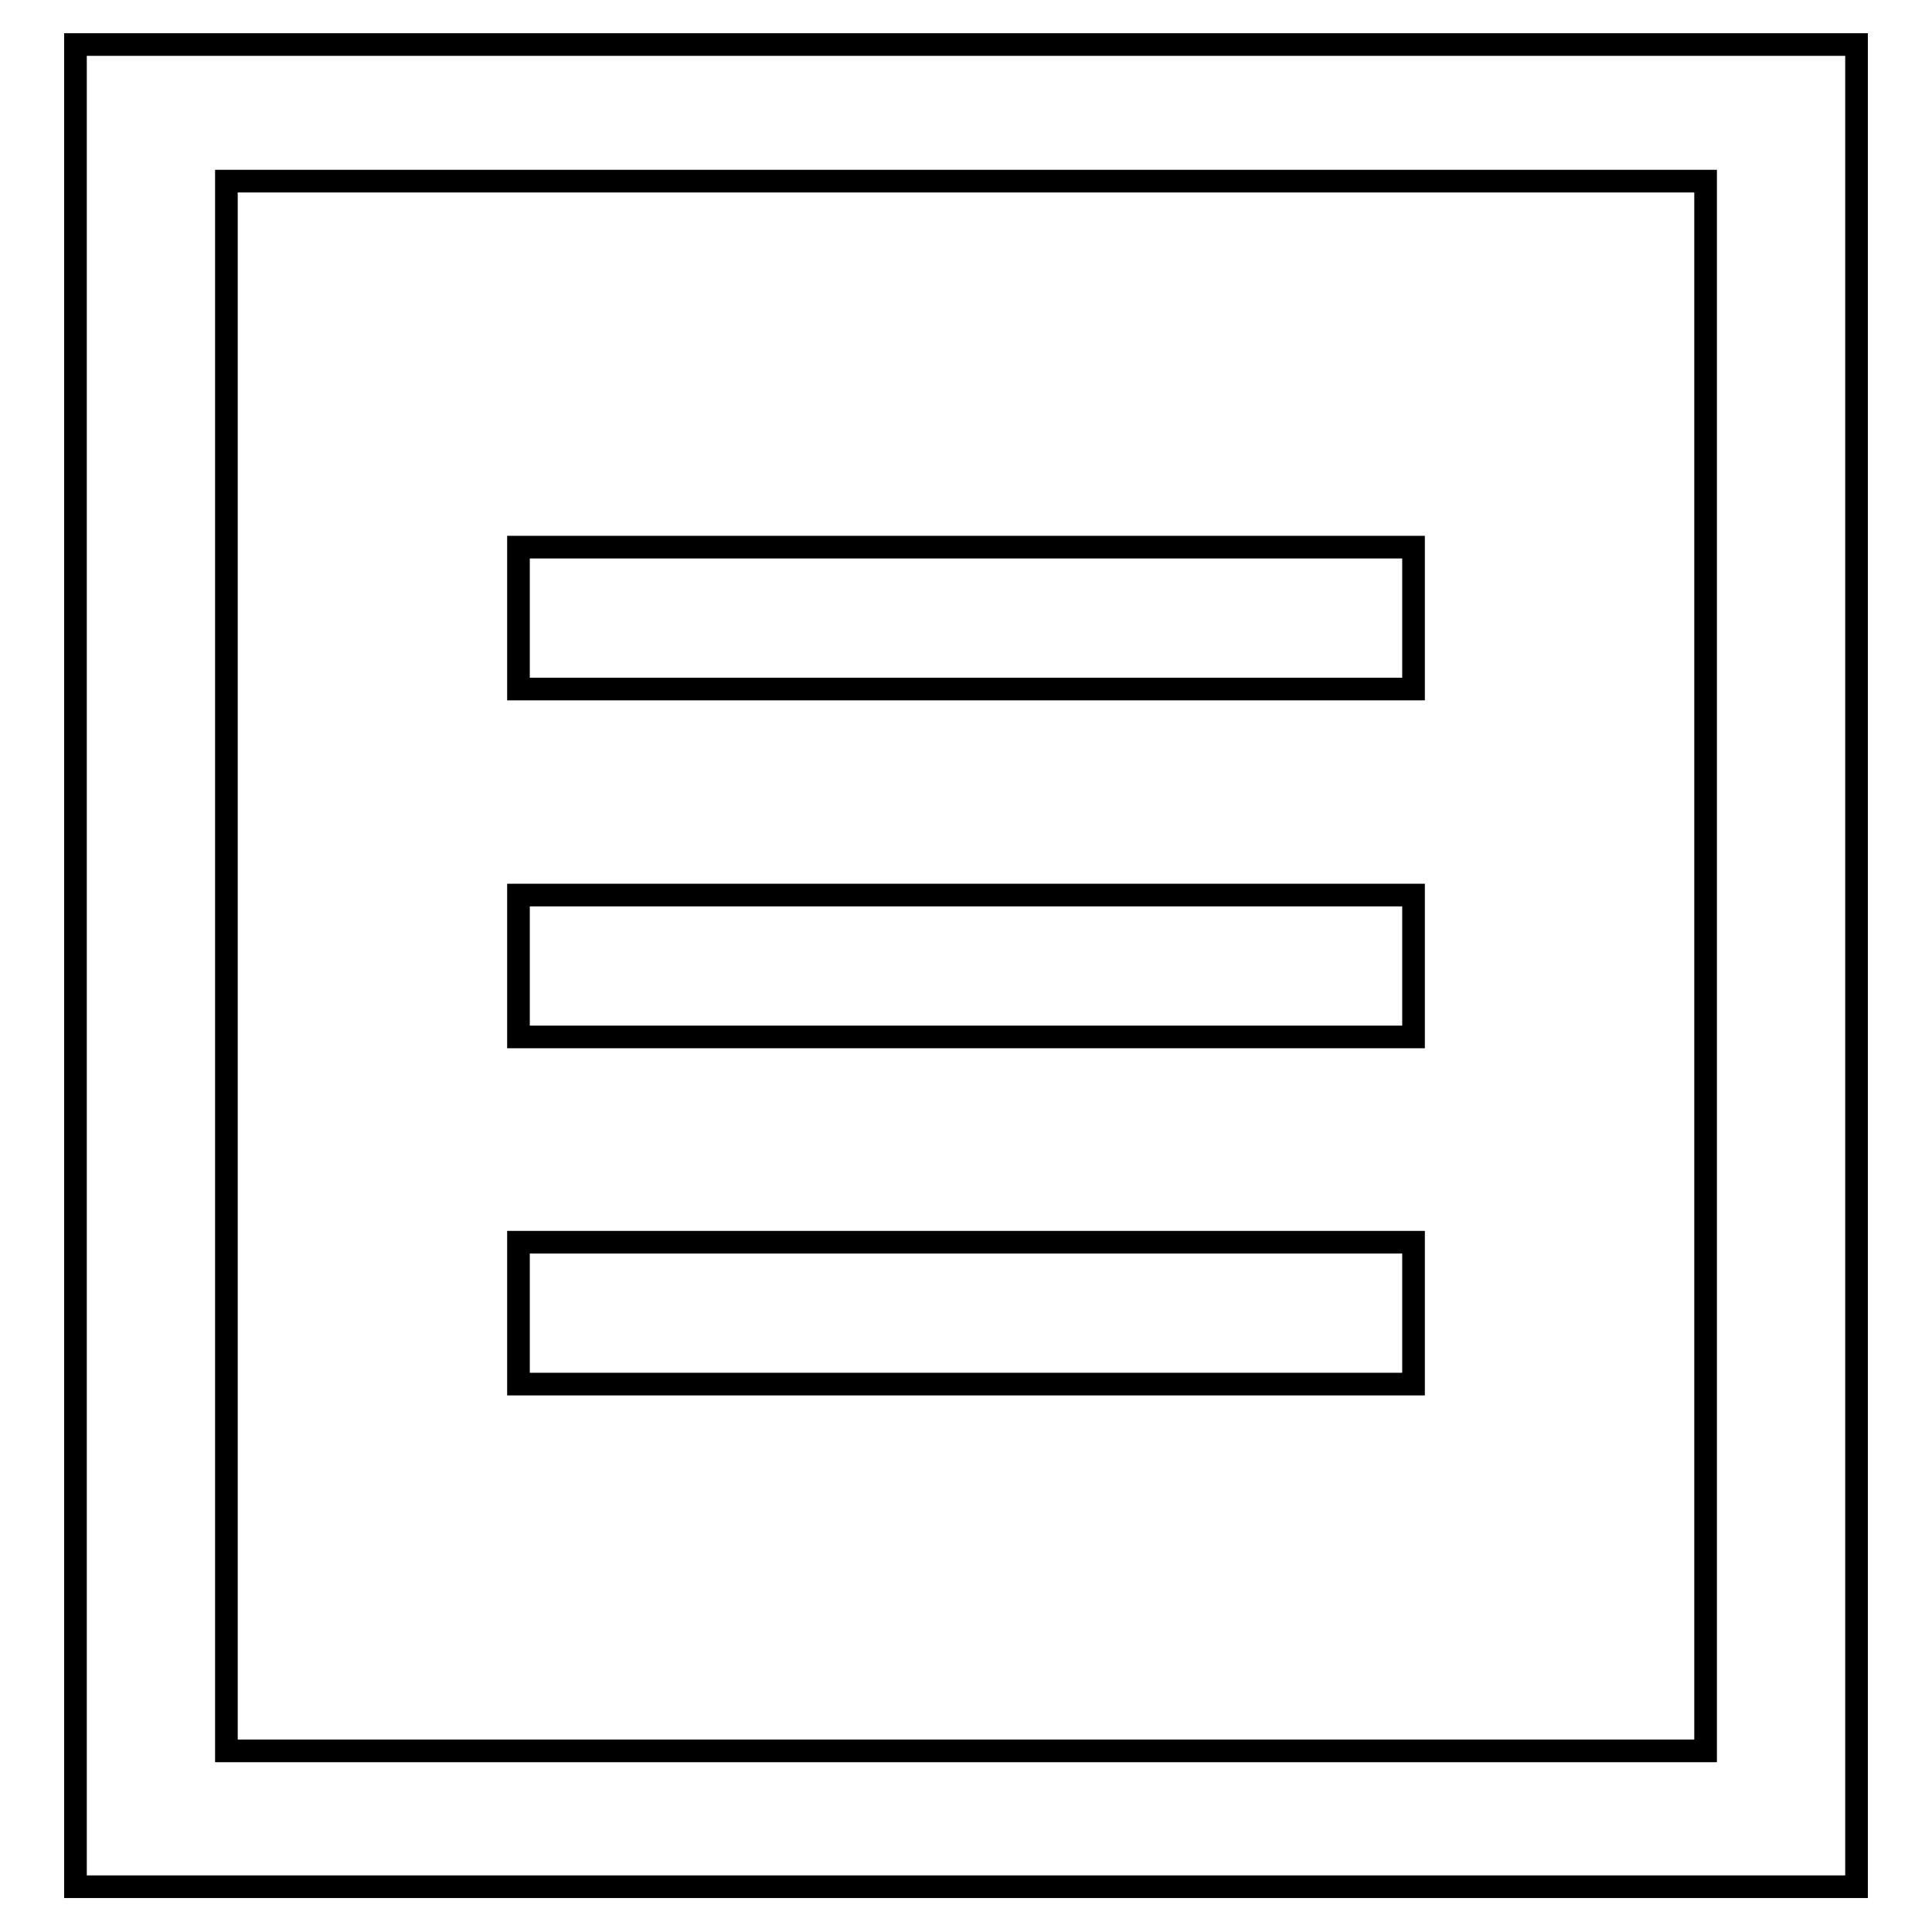 <?xml version="1.0" encoding="utf-8"?>
<!-- Svg Vector Icons : http://www.onlinewebfonts.com/icon -->
<!DOCTYPE svg PUBLIC "-//W3C//DTD SVG 1.1//EN" "http://www.w3.org/Graphics/SVG/1.1/DTD/svg11.dtd">
<svg version="1.1" xmlns="http://www.w3.org/2000/svg" xmlns:xlink="http://www.w3.org/1999/xlink" x="0px" y="0px" viewBox="0 0 256 256" enable-background="new 0 0 256 256" xml:space="preserve">
<g><g><path stroke-width="3" fill-opacity="0" stroke="#000000"  d="M10,5.9v244.1h236V5.9H10z M226,232H30V24H226V232z"/><path stroke-width="3" fill-opacity="0" stroke="#000000"  d="M68.7,72.5h118.6v18.8H68.7V72.5z"/><path stroke-width="3" fill-opacity="0" stroke="#000000"  d="M68.7,118.6h118.6v18.8H68.7V118.6z"/><path stroke-width="3" fill-opacity="0" stroke="#000000"  d="M68.7,164.6h118.6v18.8H68.7V164.6z"/></g></g>
</svg>